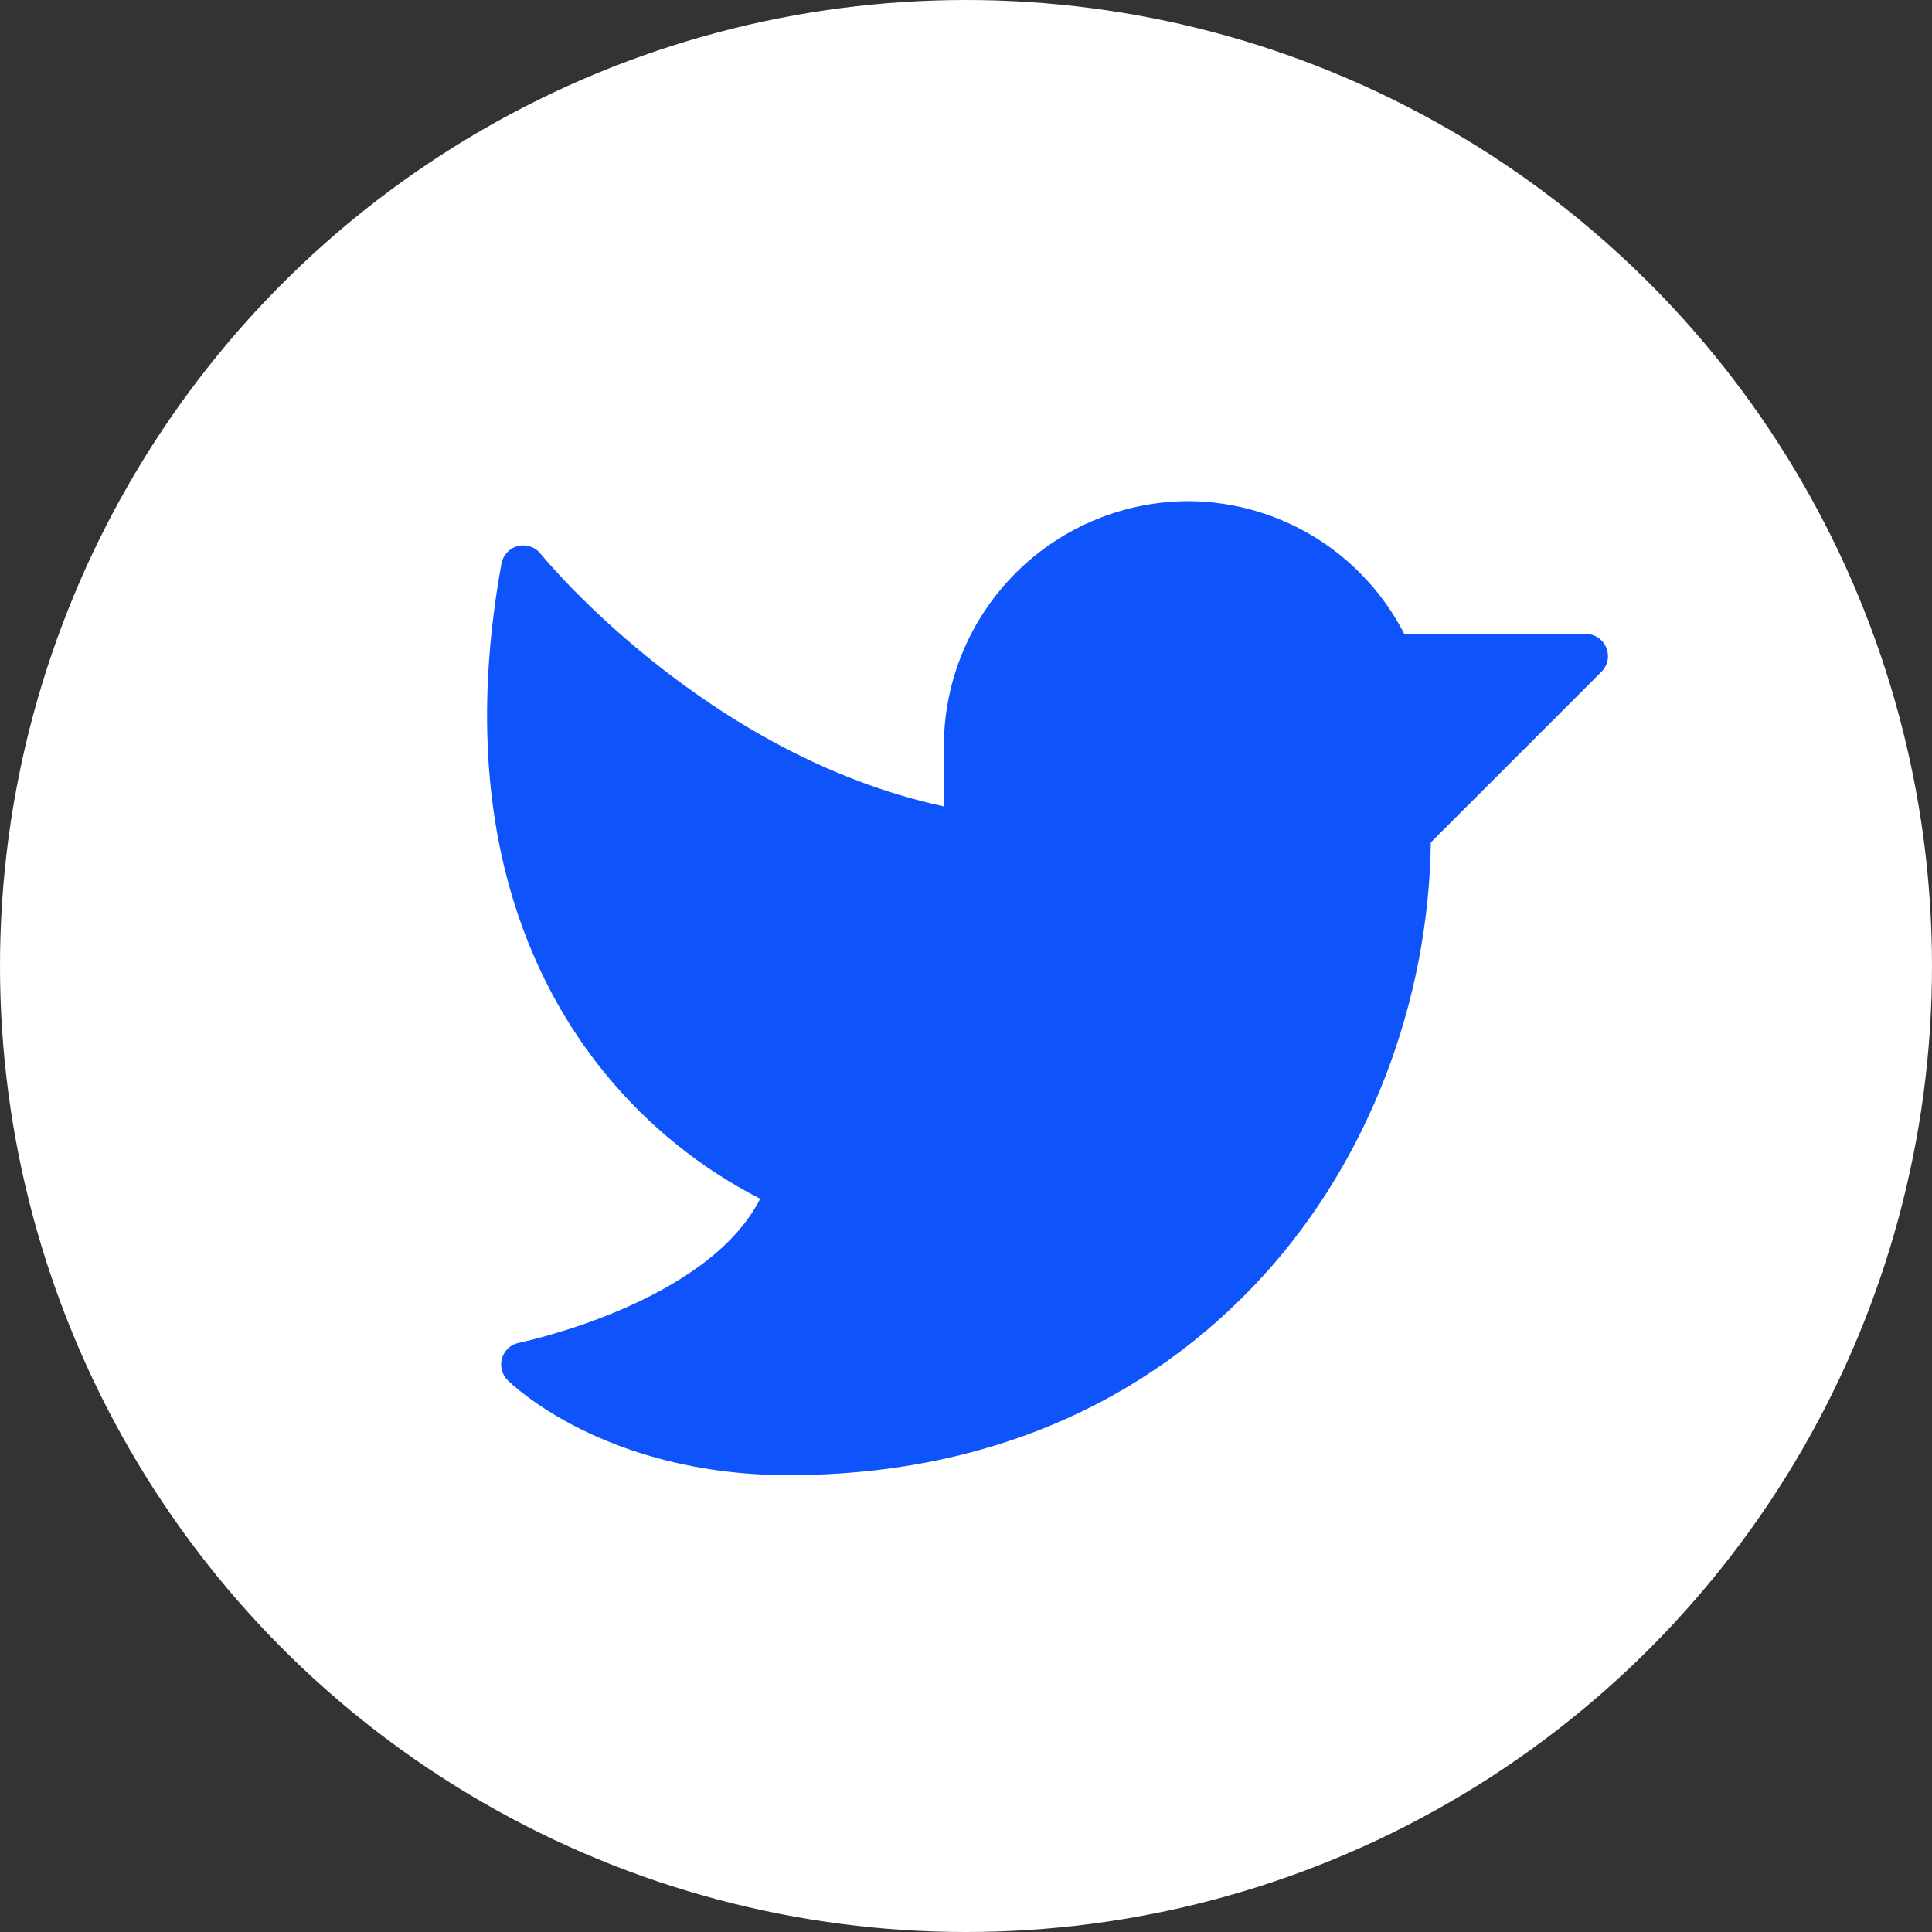 <?xml version="1.0" encoding="UTF-8"?> <svg xmlns="http://www.w3.org/2000/svg" width="30" height="30" viewBox="0 0 30 30" fill="none"><rect x="0" y="0" width="30" height="30" fill="#333333" stroke="none"/> <circle cx="15" cy="15" r="15" fill="white"></circle> <path d="M24.942 10.056C24.916 9.993 24.872 9.94 24.816 9.902C24.759 9.864 24.693 9.844 24.625 9.844H21.806C21.492 9.231 21.017 8.715 20.432 8.351C19.847 7.988 19.174 7.791 18.485 7.782C17.477 7.776 16.507 8.171 15.789 8.88C15.071 9.589 14.664 10.554 14.656 11.563V12.522C10.934 11.719 8.419 8.63 8.393 8.598C8.352 8.546 8.297 8.508 8.235 8.487C8.172 8.466 8.105 8.463 8.041 8.479C7.977 8.495 7.919 8.53 7.874 8.578C7.829 8.626 7.799 8.686 7.787 8.751C7.053 12.787 8.263 15.29 9.406 16.68C10.064 17.483 10.88 18.142 11.804 18.614C10.975 20.246 8.088 20.844 8.057 20.851C7.996 20.863 7.94 20.891 7.894 20.933C7.848 20.975 7.814 21.029 7.796 21.088C7.778 21.148 7.776 21.211 7.792 21.271C7.807 21.332 7.838 21.387 7.882 21.431C7.942 21.491 9.391 22.906 12.25 22.906C15.236 22.906 17.79 21.827 19.638 19.785C21.247 18.007 22.183 15.57 22.218 13.081L24.868 10.431C24.916 10.383 24.949 10.321 24.962 10.255C24.975 10.188 24.968 10.119 24.942 10.056Z" fill="#0F53FA"></path> </svg> 